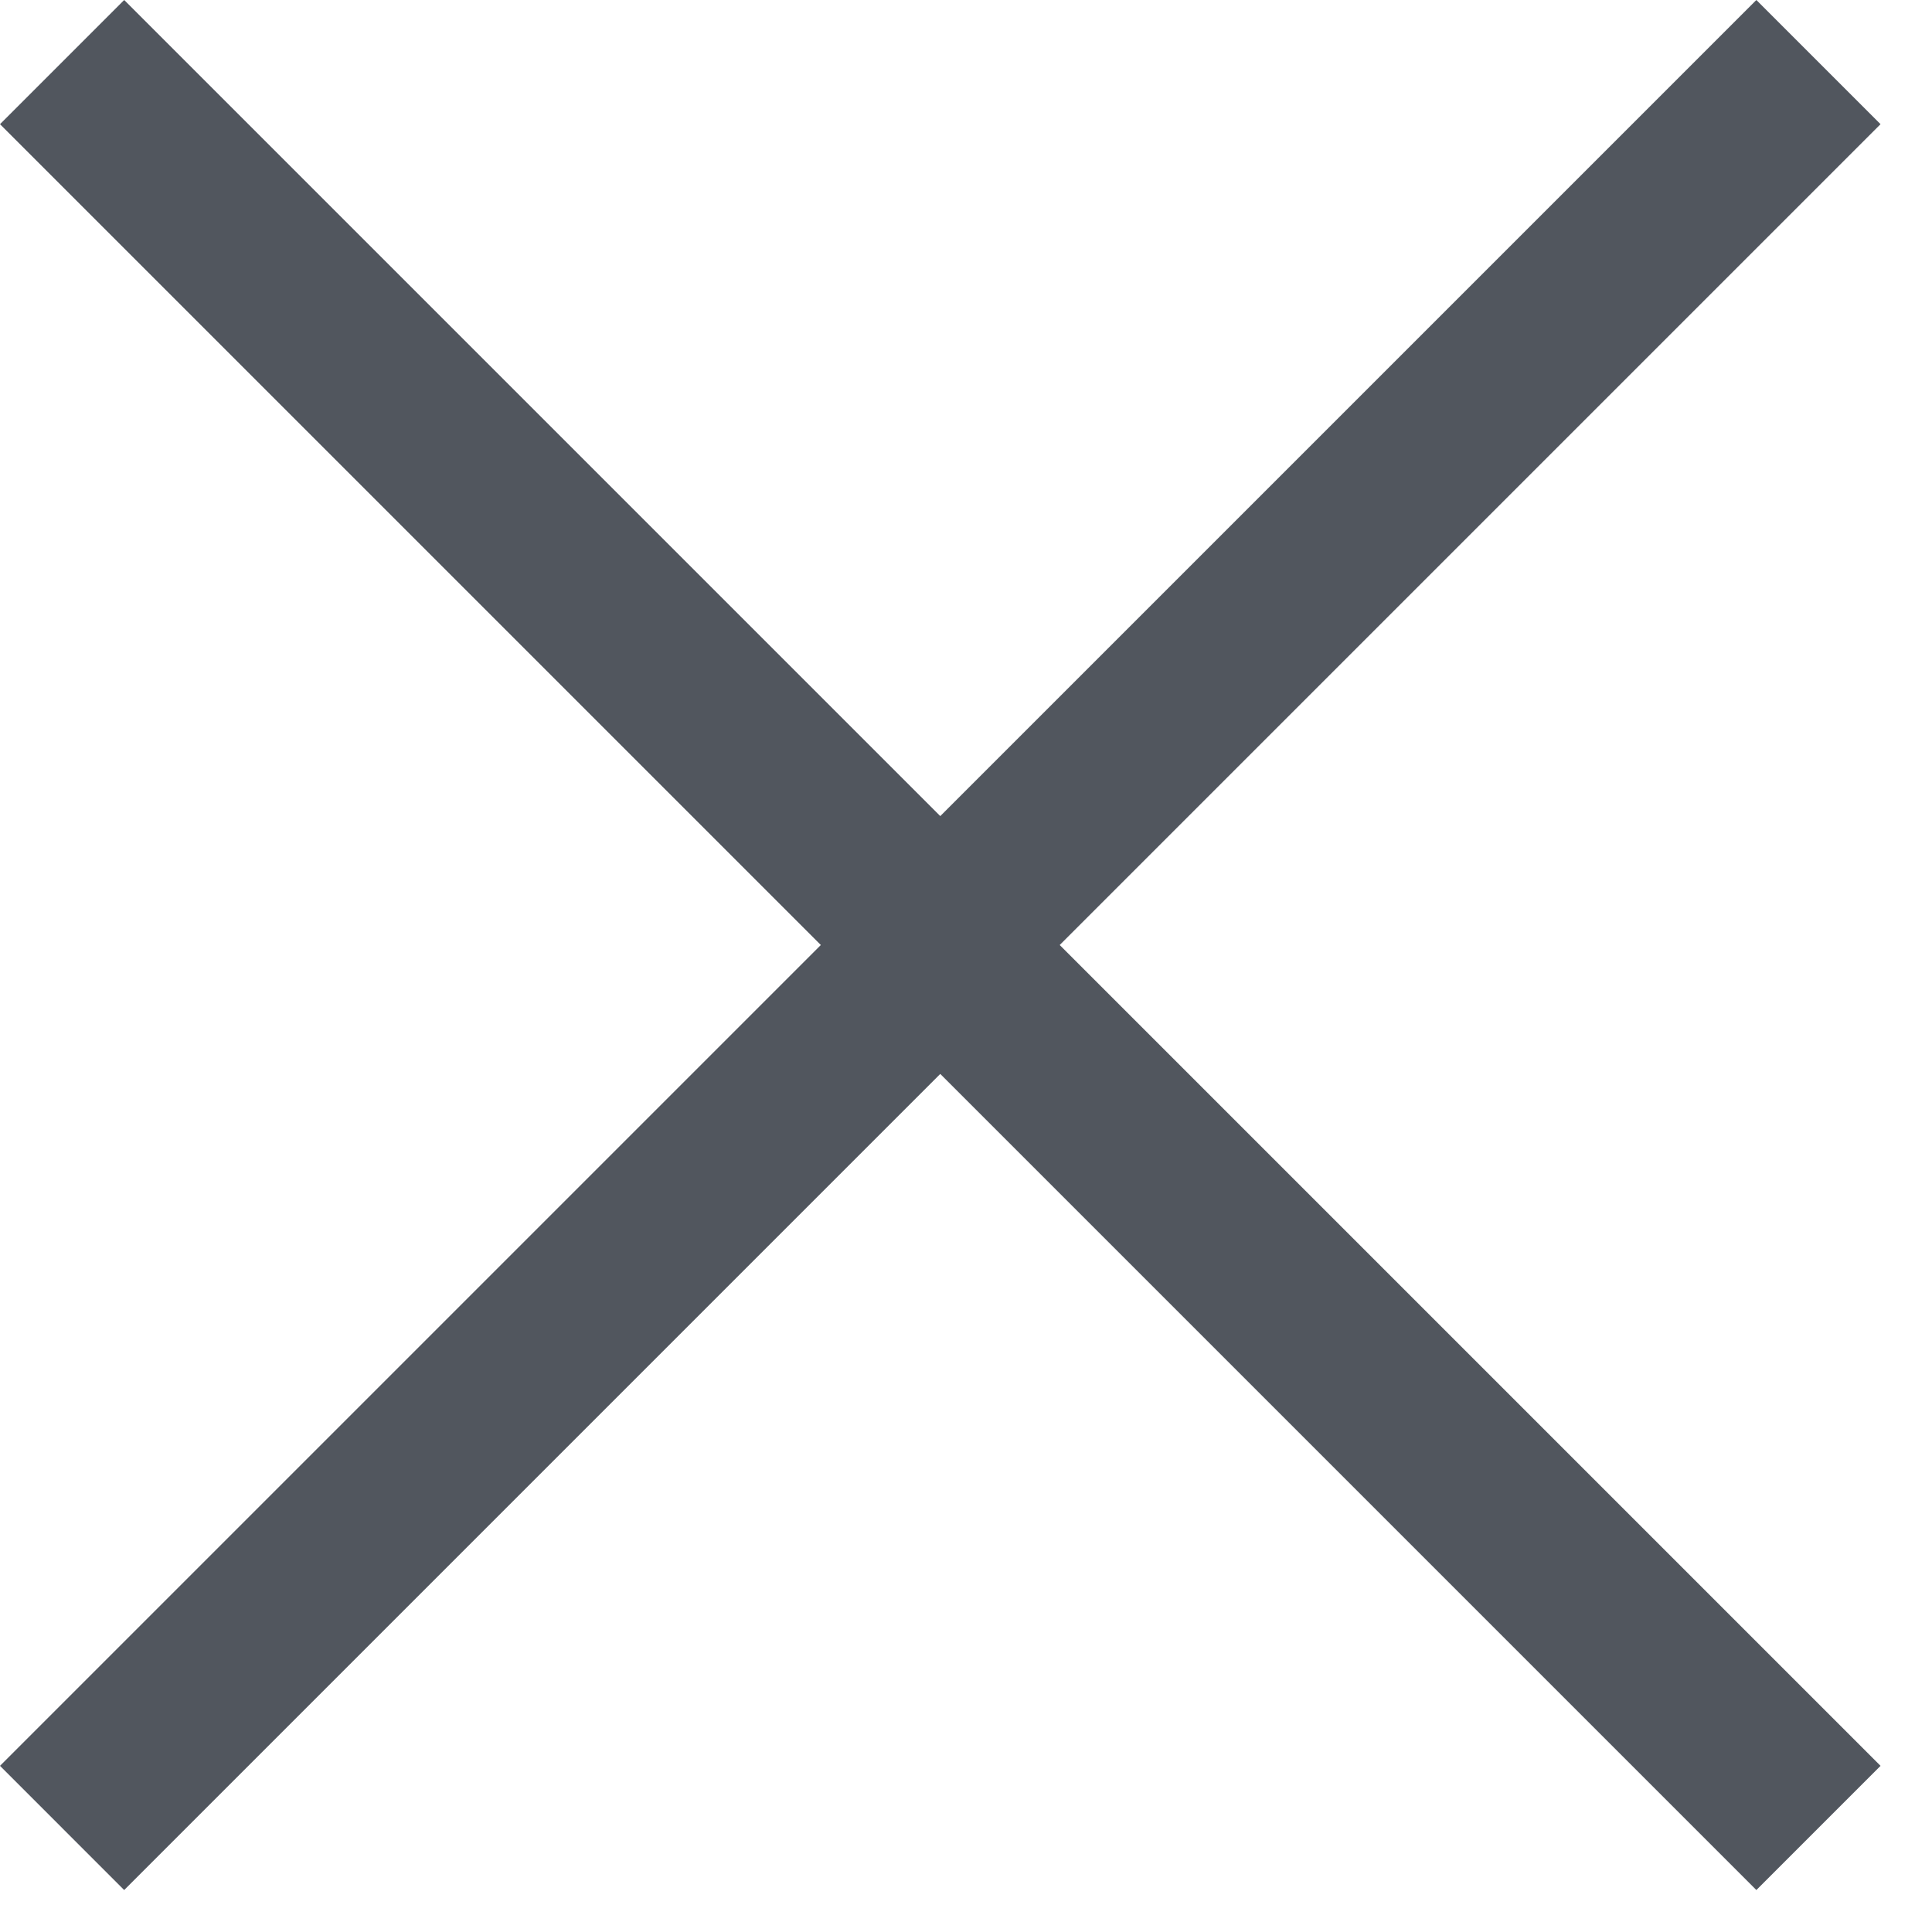 <svg xmlns="http://www.w3.org/2000/svg" width="11" height="11" fill="none" viewBox="0 0 11 11"><path fill="#51565E" d="m0 .707 5 5 .354.354.353-.354 5-5L10 0 5 5h.707l-5-5z"/><path fill="#51565E" d="m0 10.054 5-5 .354-.354.353.354 5 5-.707.707-5-5h.707l-5 5z"/></svg>